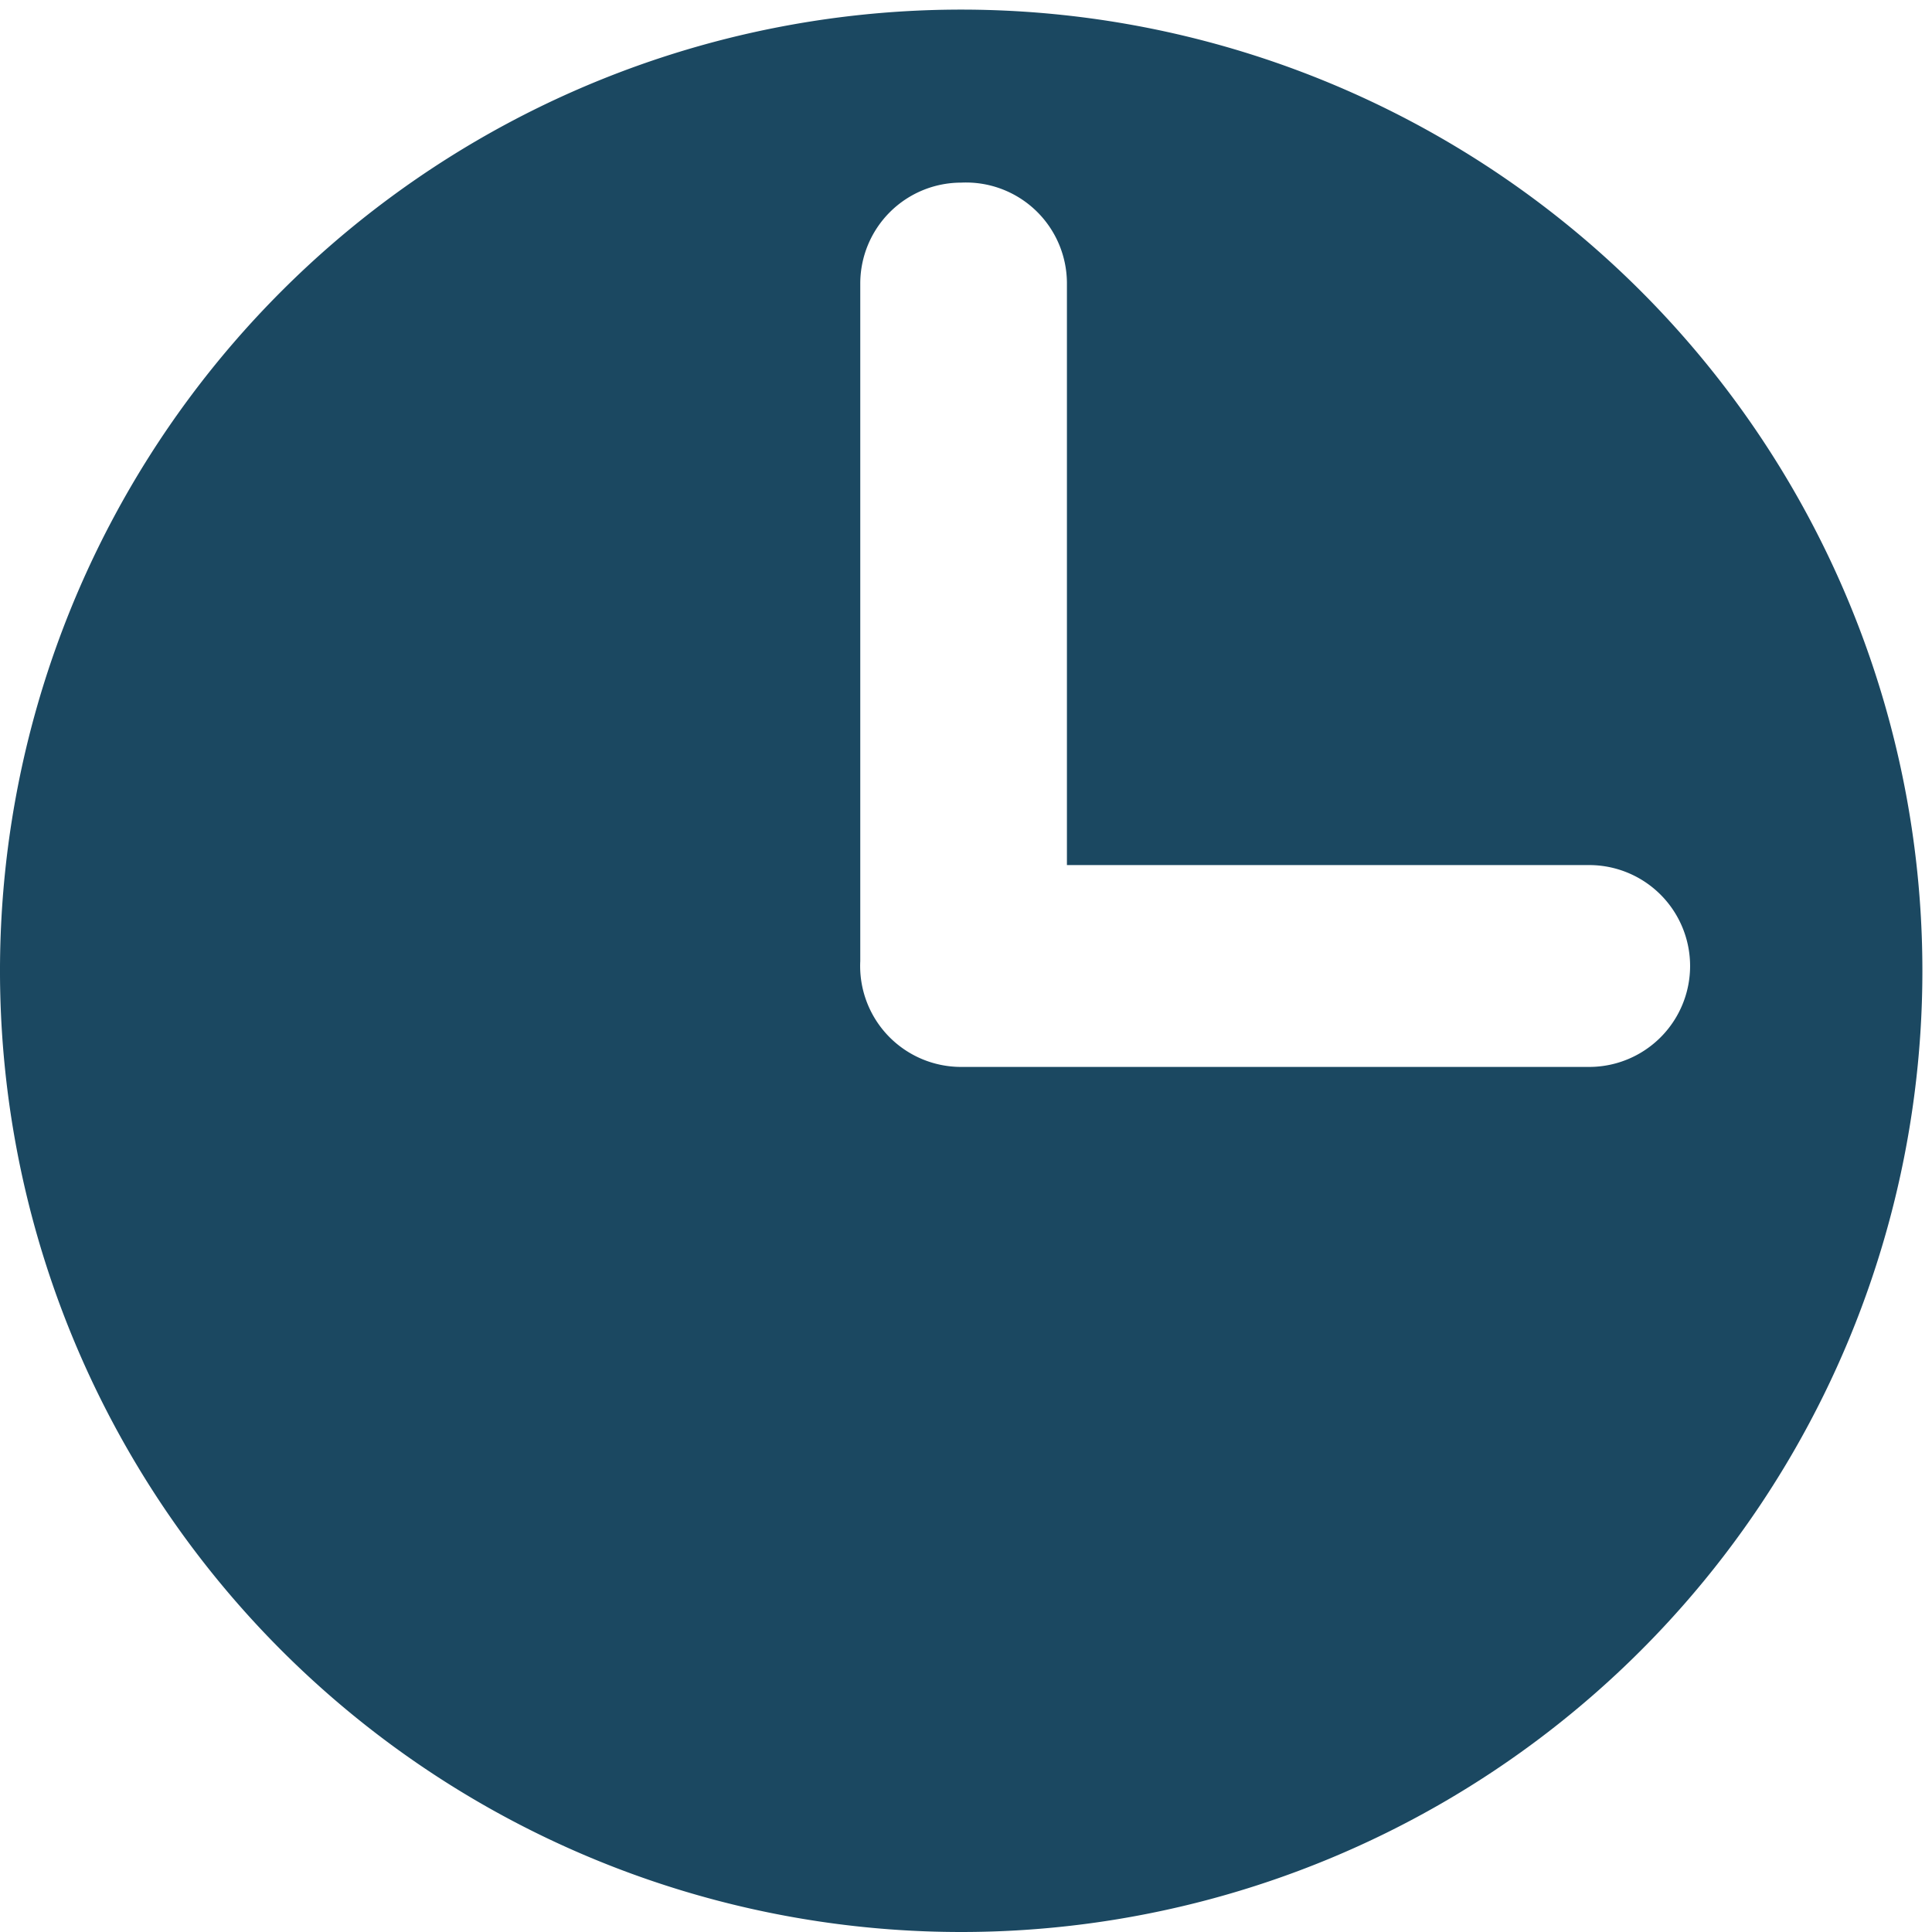 <svg xmlns="http://www.w3.org/2000/svg" viewBox="0 0 12.06 12.06"><defs><style>.cls-1{fill:#1b4861;}</style></defs><g id="Layer_2" data-name="Layer 2"><g id="Layer_5" data-name="Layer 5"><path class="cls-1" d="M6,12.06a6,6,0,1,1,6-6A6,6,0,0,1,6,12.06ZM6,1.14a.63.63,0,0,0-.63.63V6A.63.63,0,0,0,6,6.66H9.92a.63.63,0,0,0,0-1.26H6.66V1.77A.63.63,0,0,0,6,1.14Z"/></g></g></svg>